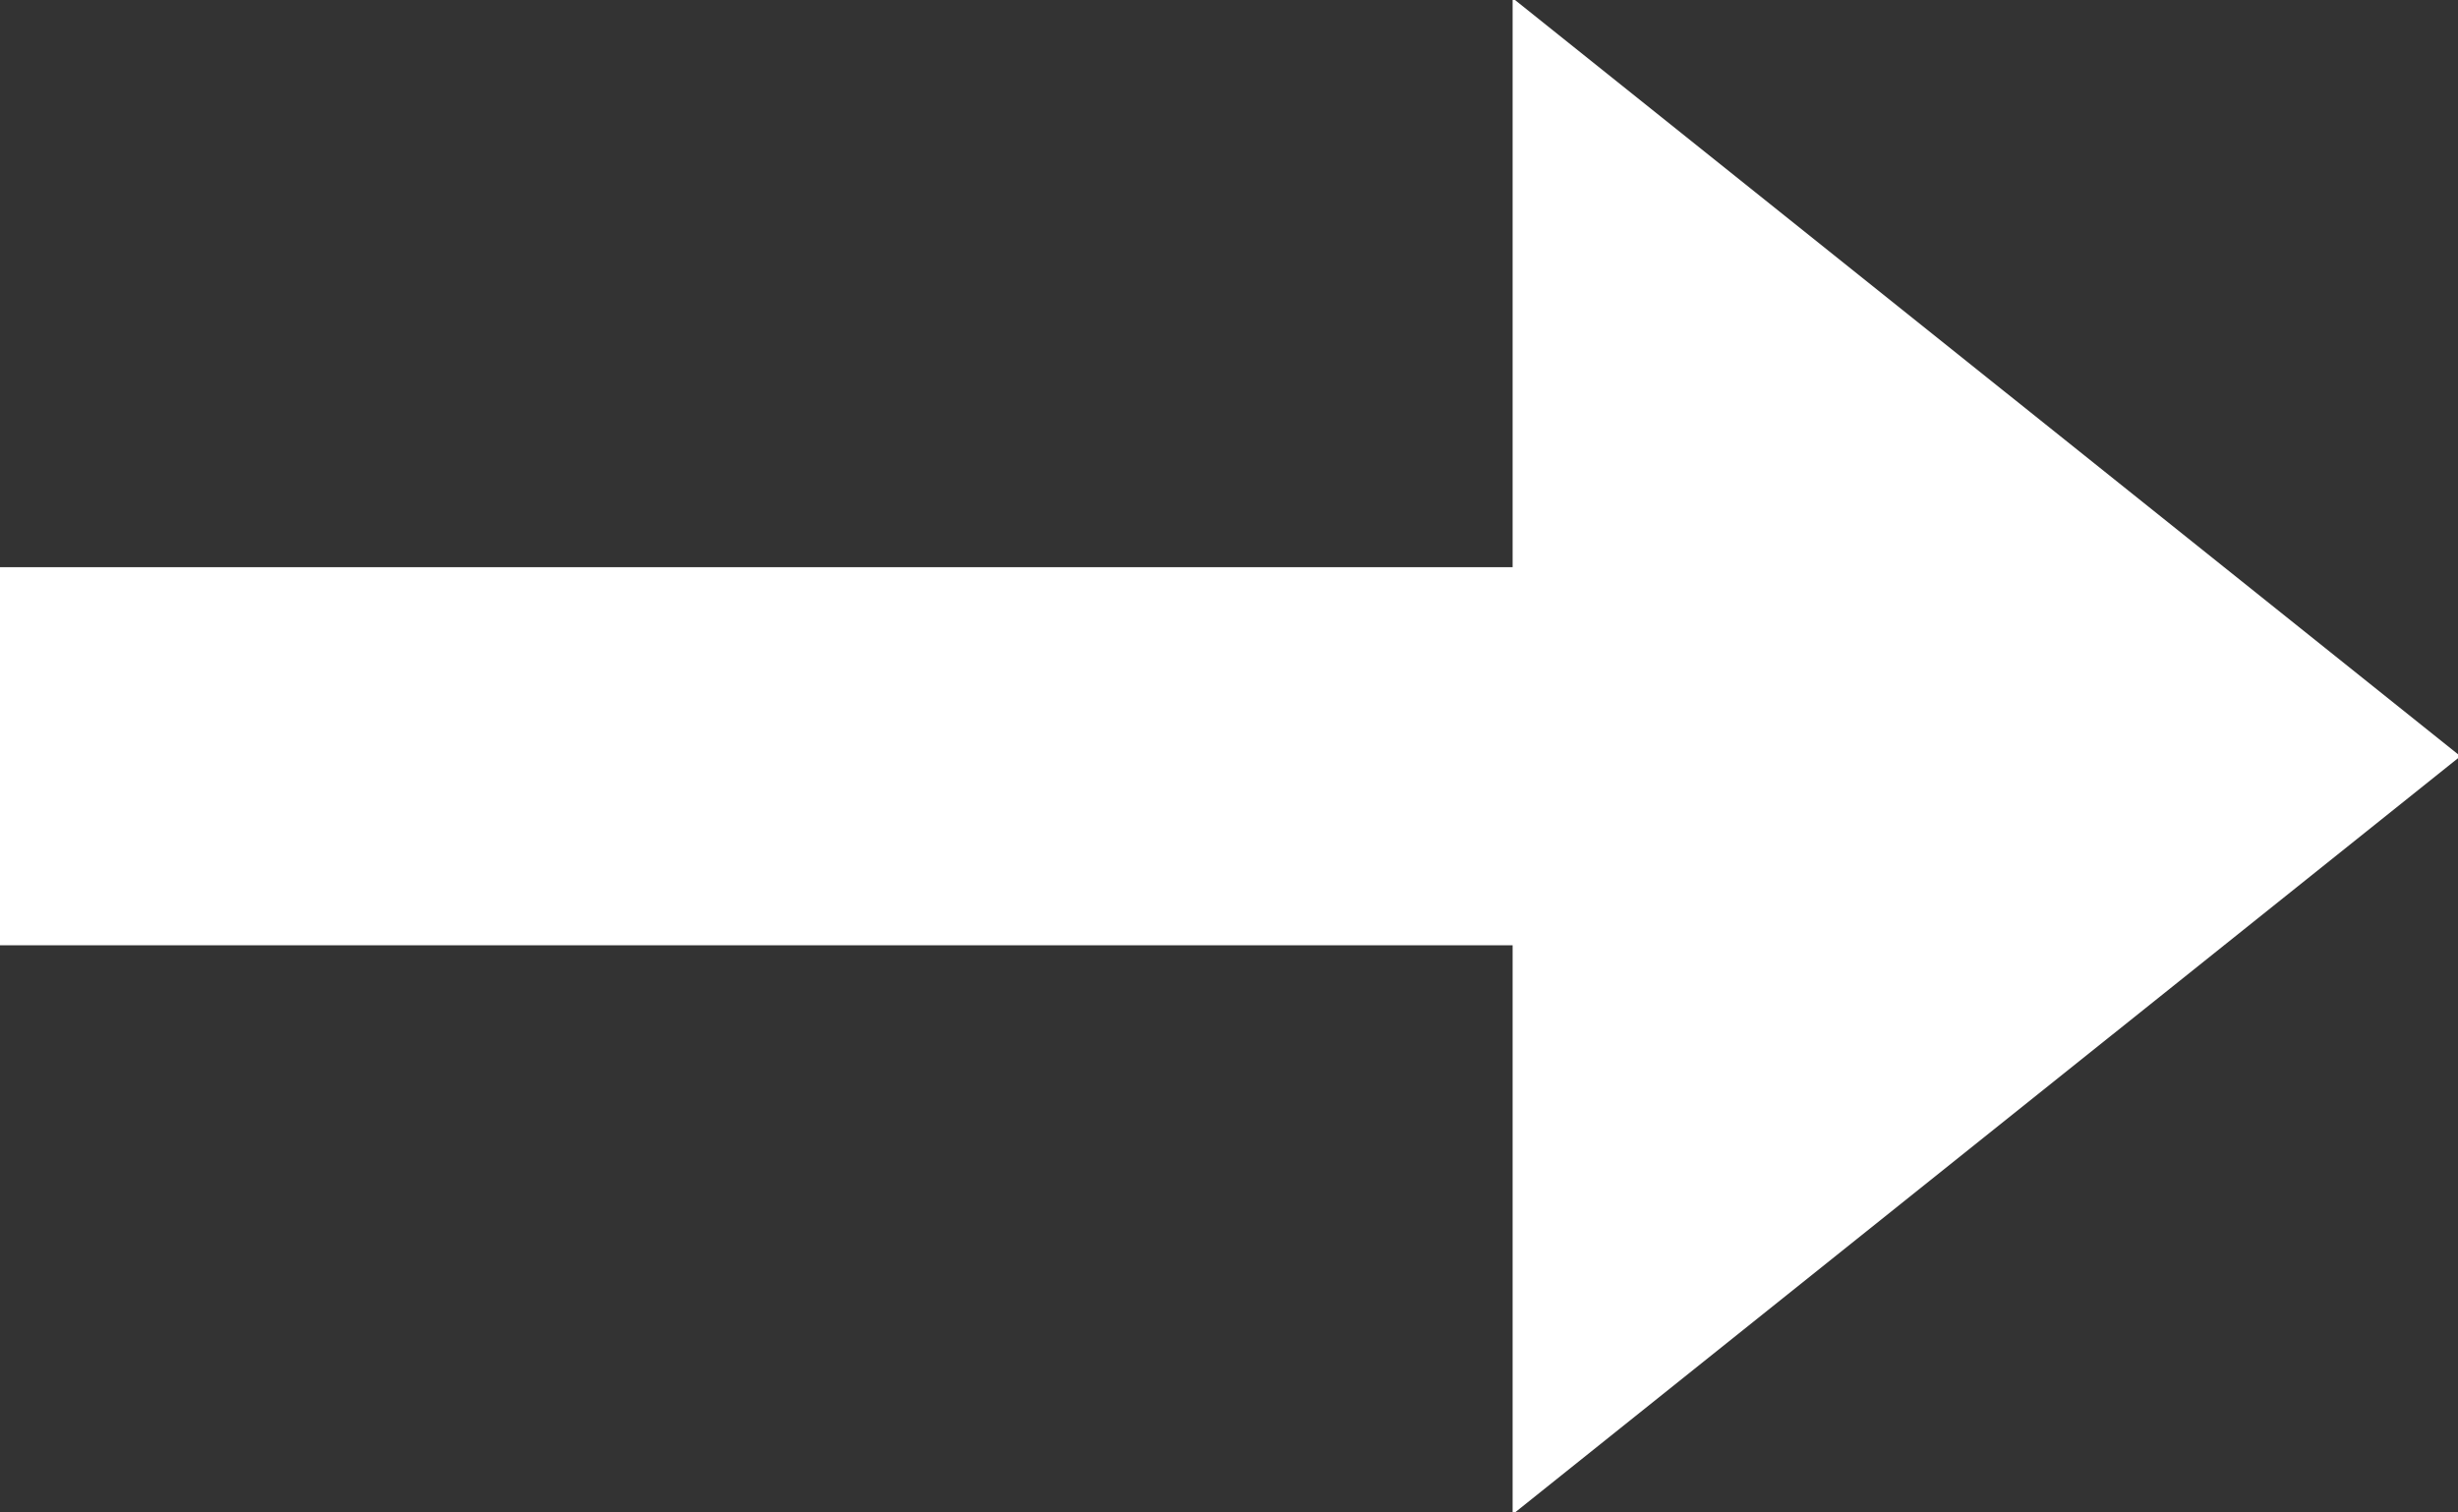 <svg xmlns="http://www.w3.org/2000/svg" width="13" height="8">
    <rect width="100%" height="100%" fill="#333333" stroke="none"/>
    <path fill="#FFF" fill-rule="evenodd" d="M8 8.01V-.01L13.013 4 8 8.01zM0 3h8v2H0V3z"/>
</svg>
